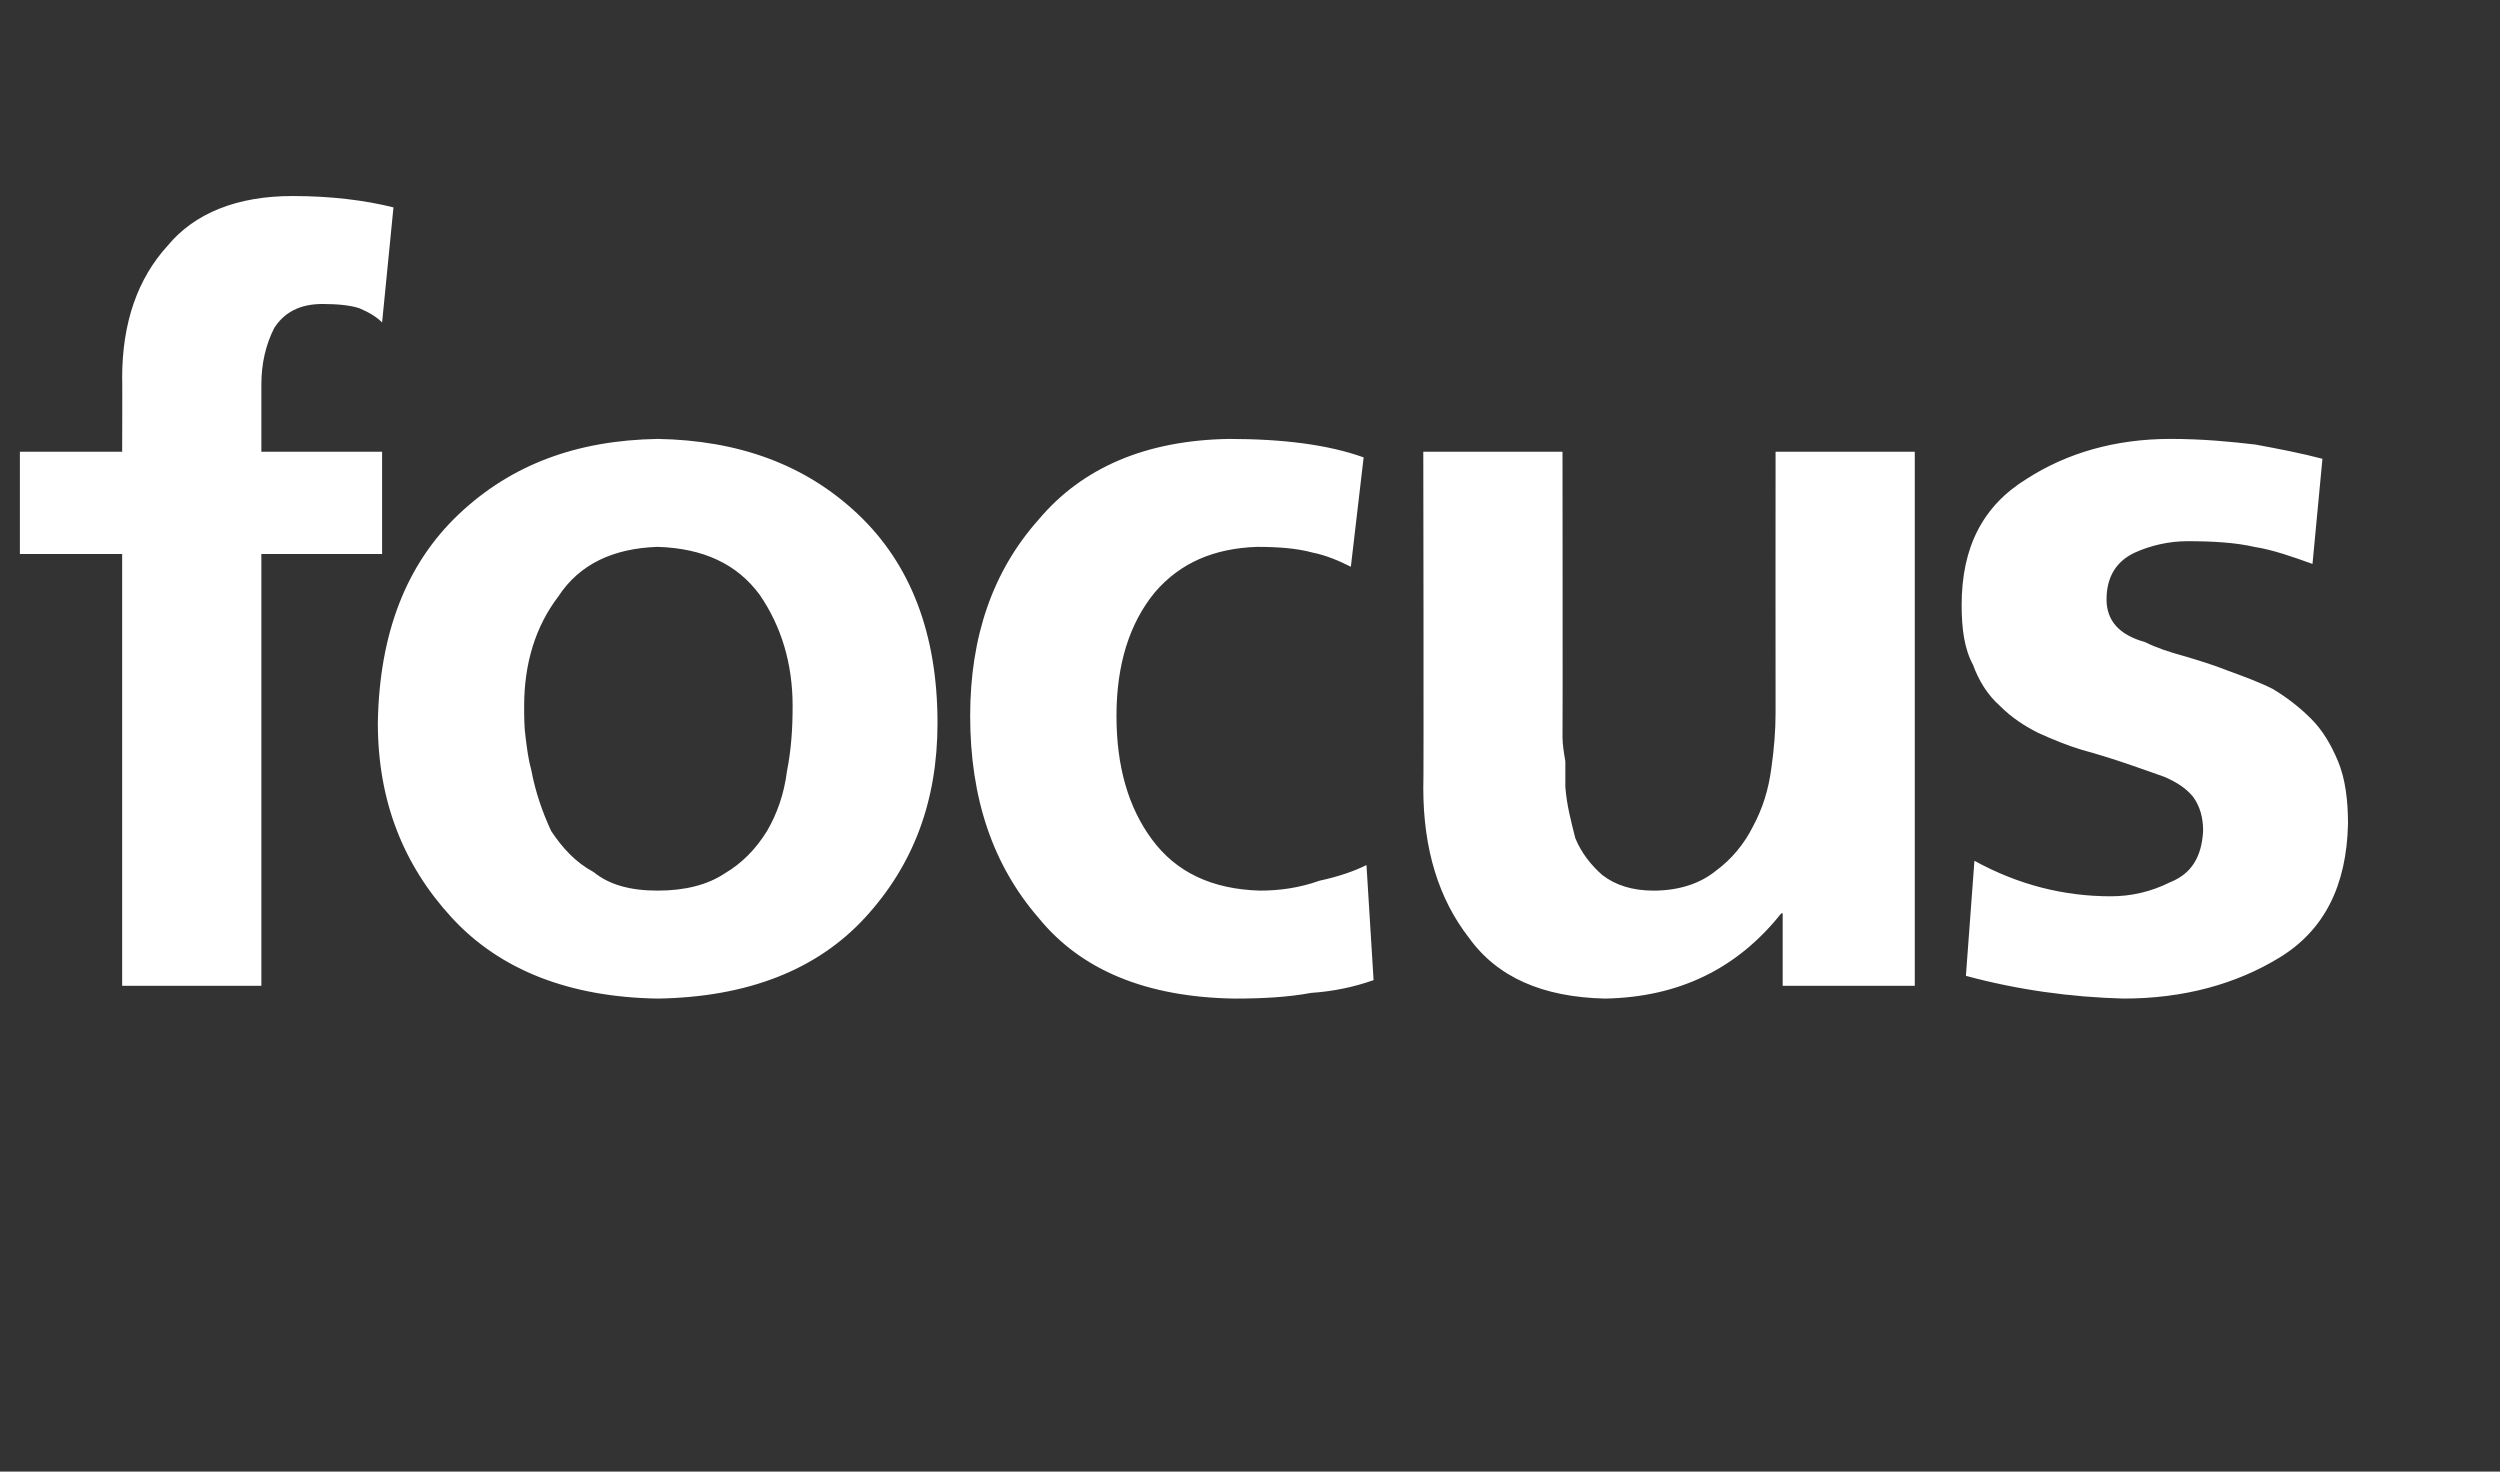 <?xml version="1.0" standalone="no"?><!DOCTYPE svg PUBLIC "-//W3C//DTD SVG 1.1//EN" "http://www.w3.org/Graphics/SVG/1.1/DTD/svg11.dtd"><svg xmlns="http://www.w3.org/2000/svg" version="1.1" width="176px" height="103.6px" viewBox="0 -11 176 103.6" style="top:-11px"><rect x="0" y="-11" width="176" height="103.6" fill="#333333" stroke="none"/><desc>focus</desc><defs/><g id="Polygon194742"><path d="m8.6 28l-7.2 0l0-7.2l7.2 0c0 0 .02-5.25 0-5.2c0-3.9 1.1-7 3.2-9.3c1.9-2.3 4.9-3.5 8.8-3.5c2.7 0 5.1.3 7.1.8c0 0-.8 8.1-.8 8.1c-.4-.4-.9-.7-1.6-1c-.6-.2-1.5-.3-2.6-.3c-1.6 0-2.7.6-3.4 1.7c-.6 1.2-.9 2.5-.9 4c0 .03 0 4.7 0 4.7l8.5 0l0 7.2l-8.5 0l0 30.4l-9.8 0l0-30.4zm23.2 25.6c-3.4-3.7-5.2-8.2-5.2-13.7c.1-6.3 2-11.2 5.7-14.7c3.7-3.5 8.3-5.2 14-5.3c5.7.1 10.4 1.8 14.1 5.3c3.7 3.5 5.6 8.4 5.6 14.7c0 5.5-1.7 10-5.1 13.7c-3.4 3.7-8.3 5.6-14.6 5.7c-6.2-.1-11.1-2-14.5-5.7c0 0 0 0 0 0zm7.5-22.6c-1.6 2.1-2.4 4.7-2.4 7.7c0 .7 0 1.5.1 2.2c.1.8.2 1.6.4 2.3c.3 1.6.8 3 1.4 4.3c.8 1.2 1.7 2.2 3 2.9c1.1.9 2.6 1.3 4.5 1.3c1.9 0 3.5-.4 4.7-1.2c1.2-.7 2.2-1.7 3-3c.7-1.2 1.2-2.6 1.4-4.2c.3-1.5.4-3 .4-4.6c0-3-.8-5.6-2.3-7.8c-1.6-2.2-4-3.3-7.2-3.4c-3.1.1-5.5 1.2-7 3.5c0 0 0 0 0 0zm55.8-2.1c-.8-.4-1.7-.8-2.7-1c-1.1-.3-2.4-.4-3.9-.4c-3 .1-5.4 1.1-7.2 3.2c-1.8 2.2-2.7 5.1-2.7 8.7c0 3.5.8 6.4 2.5 8.7c1.7 2.3 4.2 3.5 7.6 3.6c1.4 0 2.8-.2 4.2-.7c1.4-.3 2.5-.7 3.3-1.1c0 0 .5 8.1.5 8.1c-1.4.5-2.9.8-4.4.9c-1.6.3-3.4.4-5.4.4c-6.2-.1-10.8-2-13.8-5.7c-3.2-3.7-4.8-8.4-4.8-14.2c0-5.6 1.6-10.2 4.8-13.8c3.1-3.7 7.6-5.6 13.4-5.7c3.8 0 7 .4 9.5 1.3c0 0-.9 7.7-.9 7.7zm39.7 29.5l-9.3 0l0-5.1c0 0-.14 0-.1 0c-3.1 3.9-7.2 5.9-12.4 6c-4.4-.1-7.6-1.5-9.6-4.3c-2.1-2.7-3.2-6.2-3.2-10.5c.04.04 0-23.7 0-23.7l9.8 0c0 0 .02 20.08 0 20.1c0 .5.1 1.1.2 1.7c0 .5 0 1.2 0 1.8c.1 1.3.4 2.4.7 3.6c.4 1 1.1 1.9 1.9 2.6c.9.7 2.1 1.1 3.6 1.1c1.8 0 3.3-.5 4.4-1.4c1.1-.8 2-1.9 2.6-3.1c.7-1.3 1.1-2.6 1.3-4.1c.2-1.4.3-2.7.3-3.9c-.01.01 0-18.4 0-18.4l9.8 0l0 37.6zm28-29.7c-1.4-.5-2.8-1-4.1-1.2c-1.3-.3-2.9-.4-4.7-.4c-1.3 0-2.6.3-3.7.8c-1.3.6-2 1.7-2 3.3c0 1.5.9 2.5 2.7 3c.8.4 1.7.7 2.8 1c1 .3 2 .6 3 1c1.1.4 2.2.8 3.2 1.3c1 .6 1.9 1.3 2.7 2.1c.8.8 1.4 1.8 1.9 3c.5 1.2.7 2.7.7 4.4c-.1 4.4-1.7 7.5-4.8 9.4c-3.1 1.9-6.8 2.9-11 2.9c-3.7-.1-7.4-.6-11.1-1.6c0 0 .6-8.1.6-8.1c3.1 1.7 6.3 2.5 9.6 2.5c1.4 0 2.8-.3 4.2-1c1.5-.6 2.2-1.8 2.3-3.6c0-.9-.2-1.7-.7-2.4c-.5-.6-1.1-1-2-1.4c-1.7-.6-3.6-1.3-5.8-1.9c-1-.3-2-.7-3.1-1.2c-1-.5-1.9-1.1-2.7-1.9c-.9-.8-1.5-1.8-1.9-2.9c-.6-1.1-.8-2.5-.8-4.2c0-4.1 1.5-7 4.6-8.9c2.8-1.8 6.2-2.8 10.1-2.8c2.3 0 4.3.2 6 .4c1.6.3 3.2.6 4.7 1c0 0-.7 7.4-.7 7.4z" stroke="none" fill="#fff"/></g></svg>
